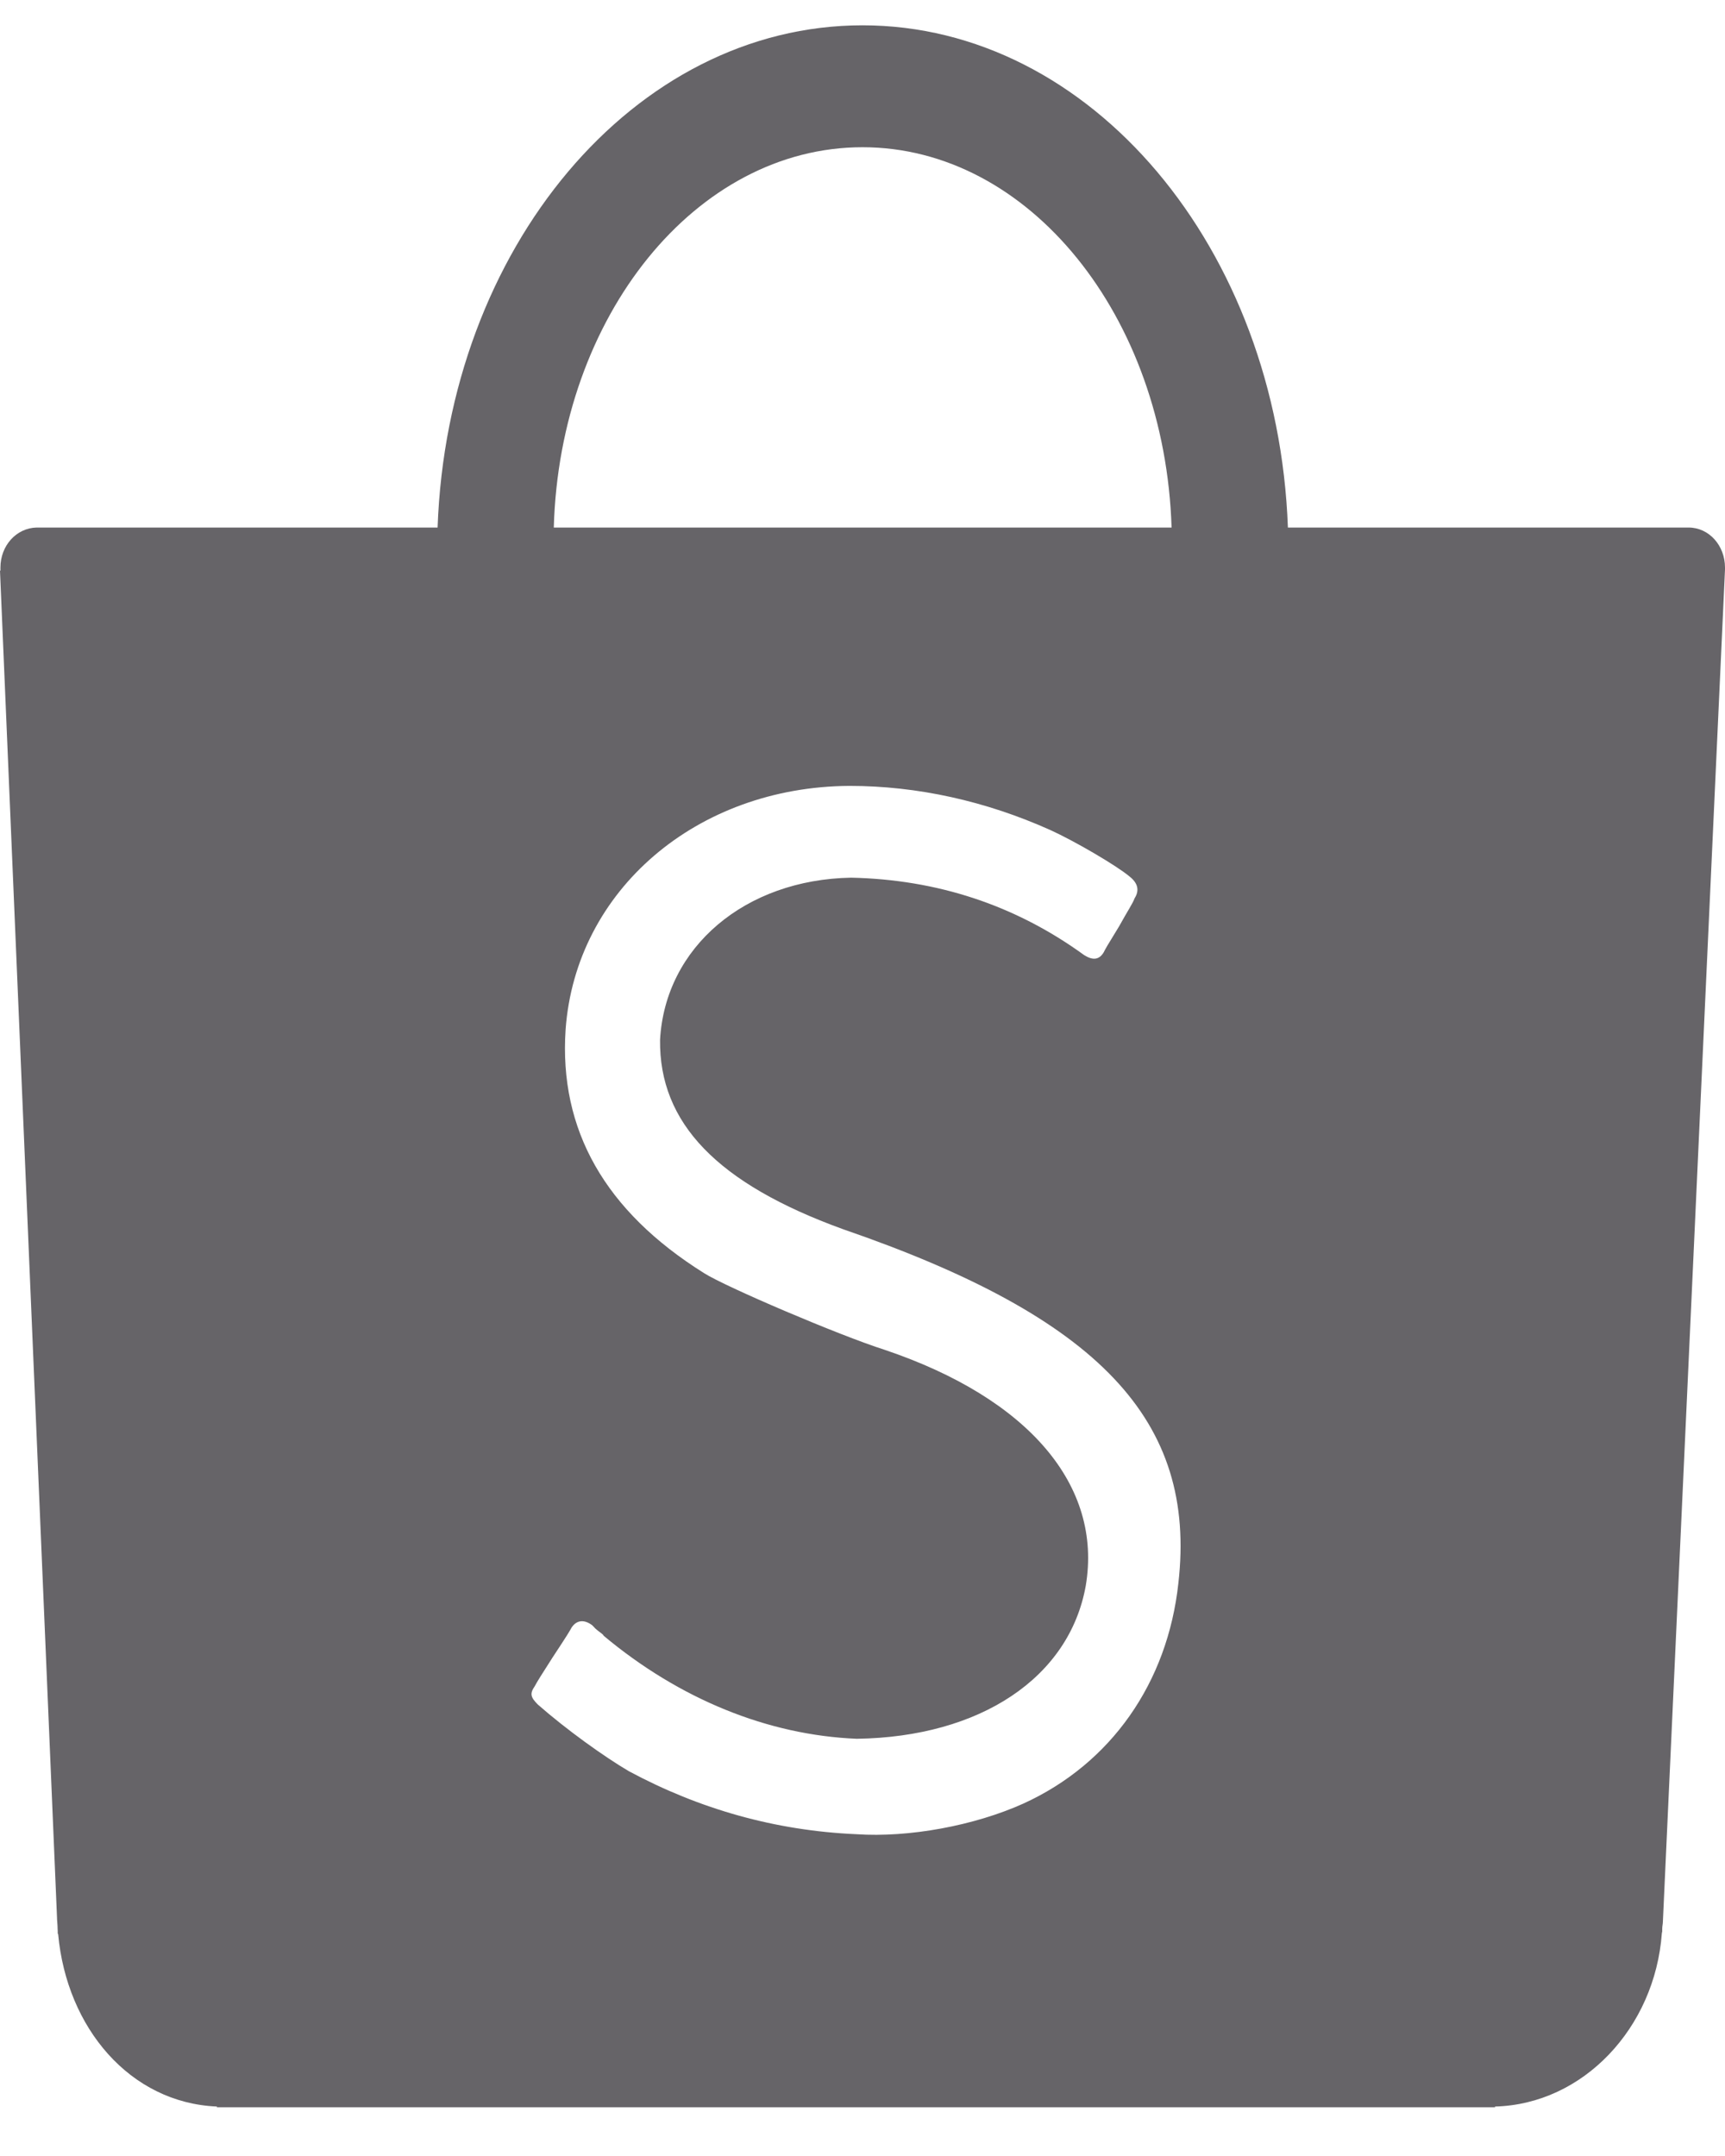 <svg width="28" height="35" viewBox="0 0 28 35" fill="none" xmlns="http://www.w3.org/2000/svg">
<path d="M19.127 25.703C18.951 27.321 18.033 28.631 16.611 29.279C15.815 29.638 14.751 29.834 13.898 29.776C12.585 29.718 11.355 29.37 10.207 28.753C9.809 28.519 9.197 28.081 8.73 27.671C8.615 27.555 8.595 27.496 8.679 27.375C8.716 27.304 8.798 27.174 8.966 26.912C9.222 26.524 9.25 26.473 9.277 26.423C9.359 26.297 9.484 26.286 9.614 26.385C9.632 26.405 9.632 26.405 9.642 26.414C9.66 26.435 9.66 26.435 9.706 26.473C9.755 26.512 9.79 26.531 9.798 26.554C11.029 27.583 12.462 28.168 13.908 28.227C15.915 28.198 17.358 27.233 17.624 25.742C17.897 24.119 16.701 22.703 14.361 21.913C13.624 21.679 11.77 20.887 11.427 20.667C9.824 19.663 9.071 18.345 9.181 16.711C9.345 14.453 11.307 12.772 13.788 12.758C14.889 12.758 15.999 13.003 17.052 13.476C17.432 13.649 18.109 14.041 18.335 14.229C18.47 14.336 18.499 14.453 18.416 14.584C18.388 14.664 18.306 14.783 18.165 15.038C17.96 15.373 17.952 15.387 17.915 15.46C17.841 15.584 17.737 15.593 17.598 15.505C16.472 14.687 15.203 14.278 13.816 14.248C12.093 14.278 10.798 15.375 10.714 16.879C10.697 18.23 11.641 19.214 13.685 19.955C17.843 21.387 19.429 23.06 19.127 25.703ZM14 2.39C16.701 2.39 18.908 5.129 19.017 8.564H8.989C9.086 5.129 11.299 2.39 14 2.39ZM28 9.214C28 8.856 27.741 8.564 27.409 8.564H27.388H20.905C20.741 4.033 17.709 0.411 14 0.411C10.289 0.411 7.264 4.033 7.103 8.564H0.593C0.266 8.572 0.007 8.857 0.007 9.214C0.007 9.235 0.007 9.244 0.007 9.265H0L0.925 31.12C0.925 31.18 0.935 31.239 0.935 31.31C0.935 31.324 0.937 31.328 0.937 31.354V31.388L0.944 31.399C1.083 32.923 2.113 34.138 3.521 34.197V34.209H24.169C24.179 34.209 24.186 34.209 24.197 34.209C24.212 34.209 24.212 34.209 24.224 34.209H24.267V34.197C25.695 34.16 26.863 32.923 26.975 31.383L26.981 31.354C26.981 31.34 26.981 31.324 26.981 31.31C26.981 31.266 26.992 31.237 26.992 31.191L28 9.244C28 9.236 28 9.223 28 9.214Z" fill="#666468"/>
</svg>
